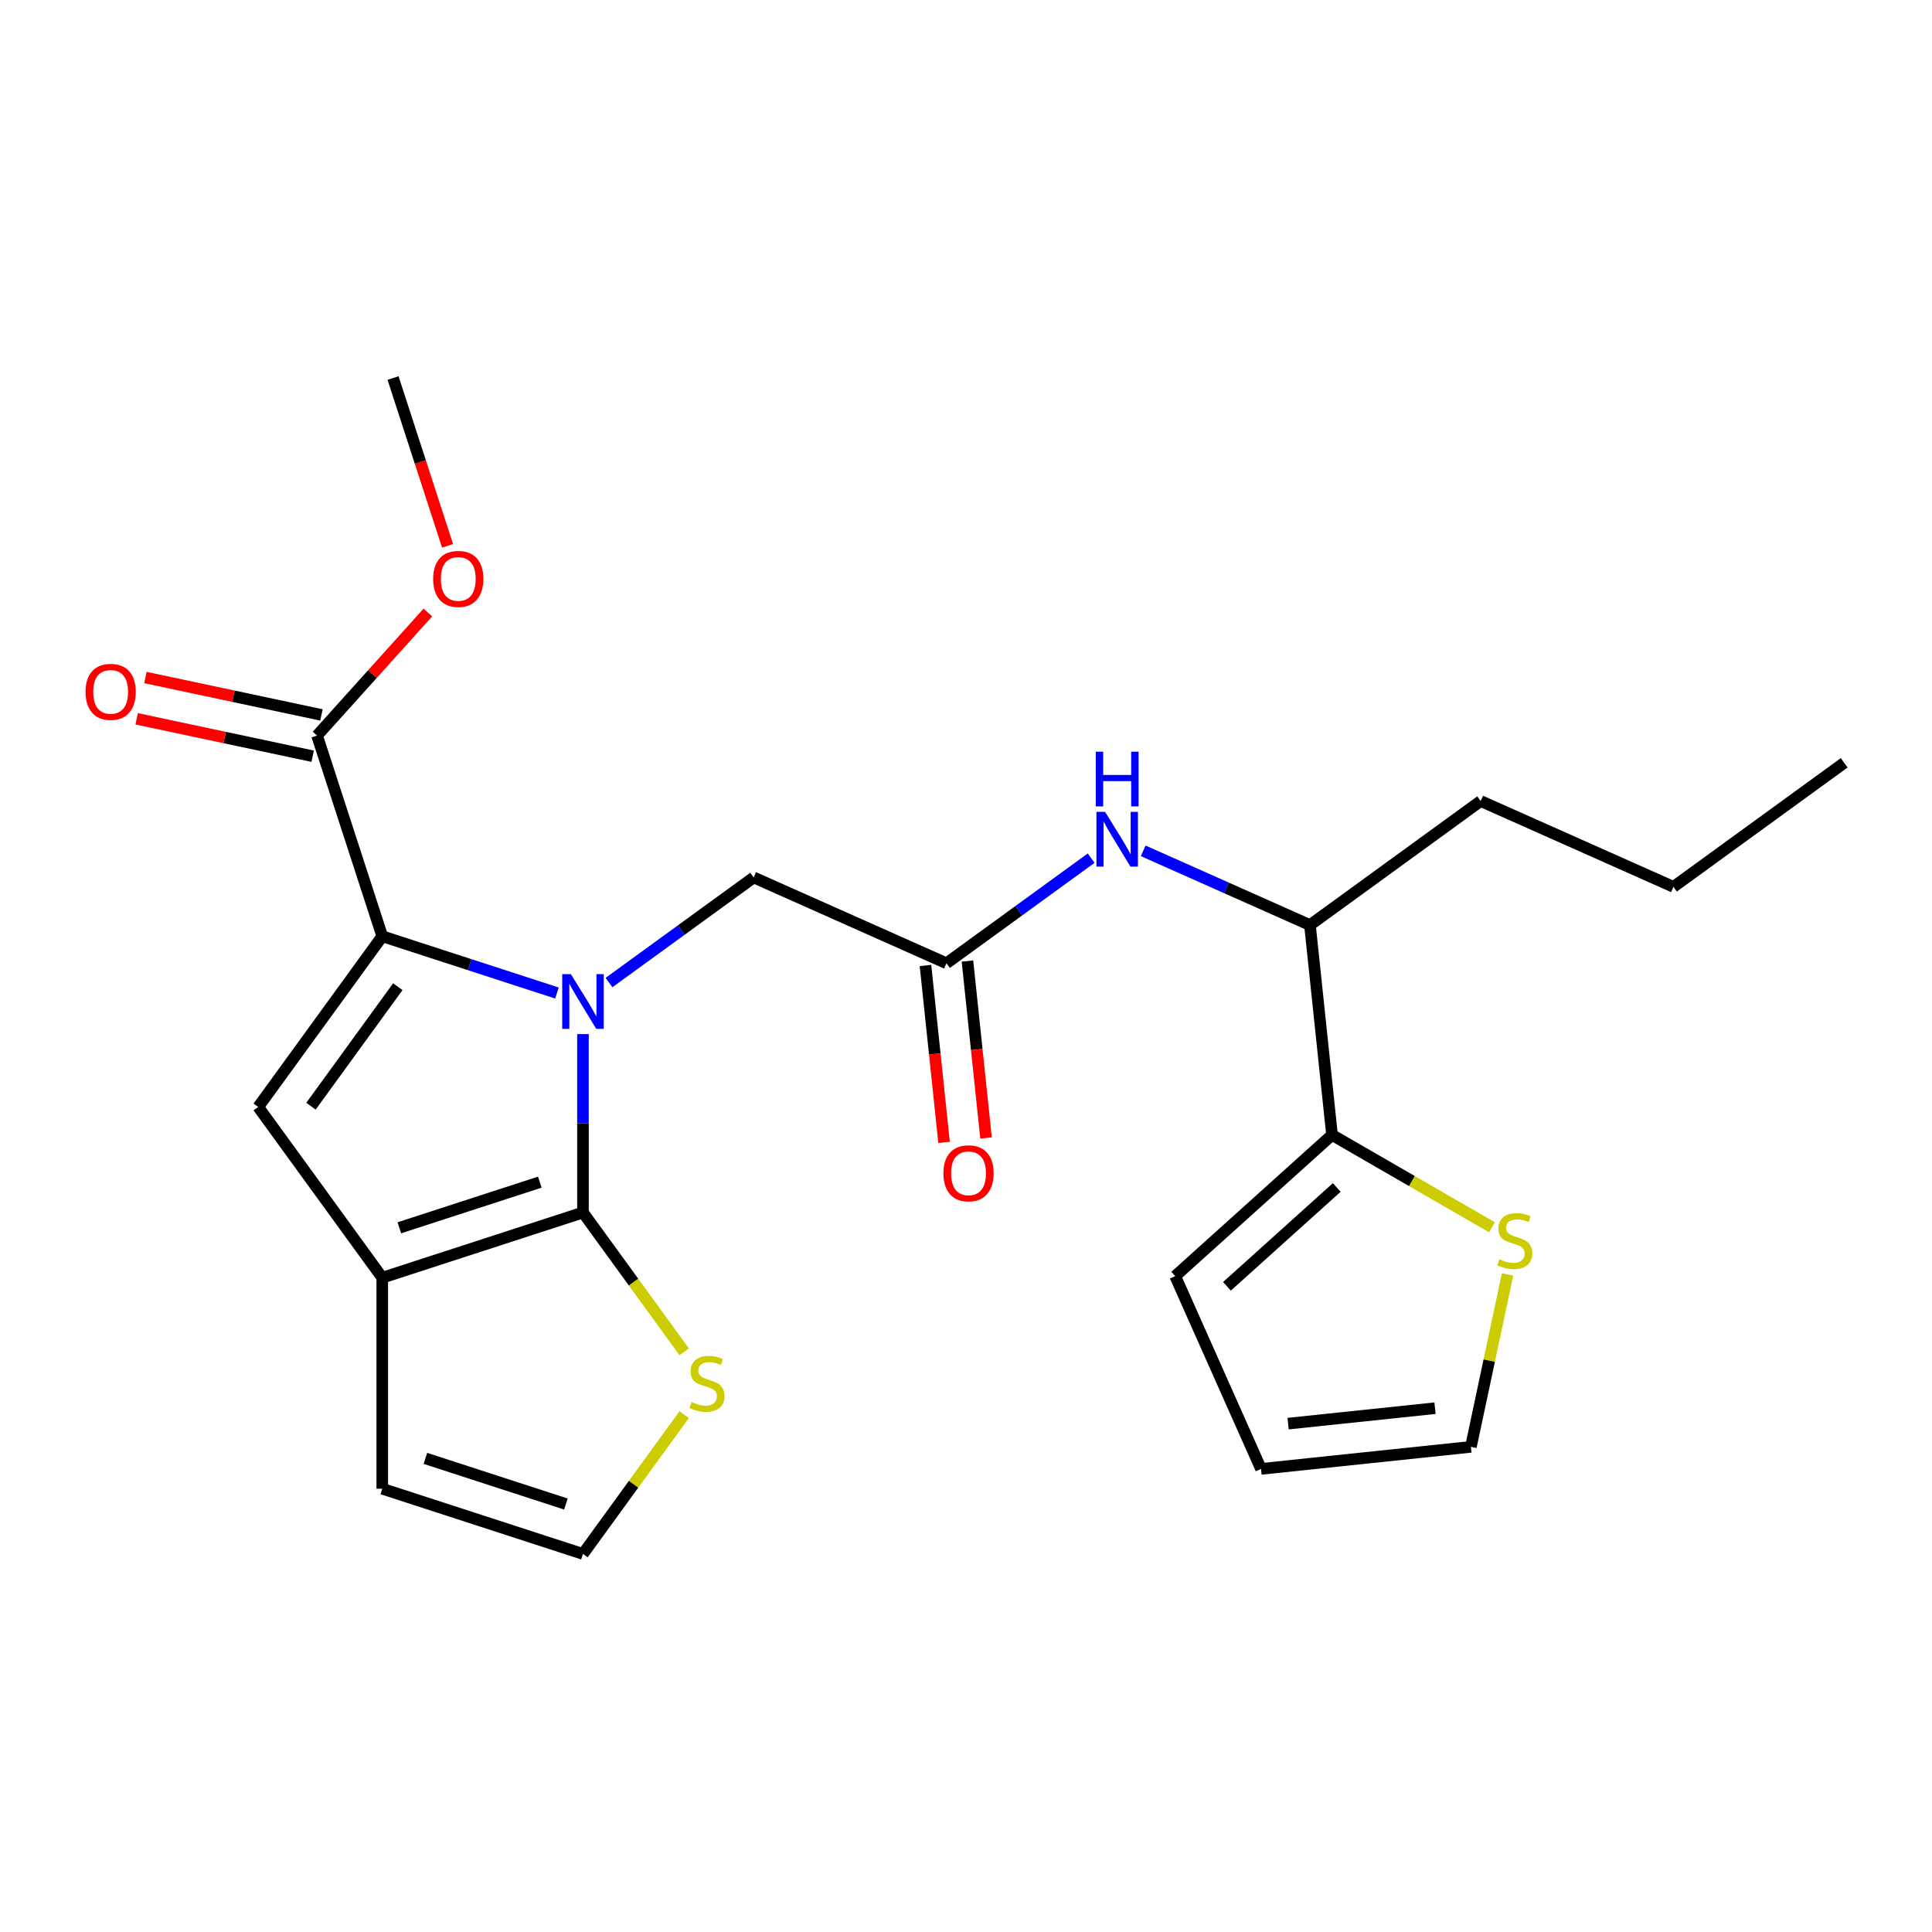<?xml version='1.0' encoding='iso-8859-1'?>
<svg version='1.1' baseProfile='full'
              xmlns='http://www.w3.org/2000/svg'
                      xmlns:rdkit='http://www.rdkit.org/xml'
                      xmlns:xlink='http://www.w3.org/1999/xlink'
                  xml:space='preserve'
width='1000px' height='1000px' viewBox='0 0 1000 1000'>
<!-- END OF HEADER -->
<rect style='opacity:1.0;fill:#FFFFFF;stroke:none' width='1000' height='1000' x='0' y='0'> </rect>
<path class='bond-0' d='M 301.74,535.254 L 301.74,581.421' style='fill:none;fill-rule:evenodd;stroke:#0000FF;stroke-width:6px;stroke-linecap:butt;stroke-linejoin:miter;stroke-opacity:1' />
<path class='bond-0' d='M 301.74,581.421 L 301.74,627.588' style='fill:none;fill-rule:evenodd;stroke:#000000;stroke-width:6px;stroke-linecap:butt;stroke-linejoin:miter;stroke-opacity:1' />
<path class='bond-1' d='M 288.27,513.986 L 243.065,499.298' style='fill:none;fill-rule:evenodd;stroke:#0000FF;stroke-width:6px;stroke-linecap:butt;stroke-linejoin:miter;stroke-opacity:1' />
<path class='bond-1' d='M 243.065,499.298 L 197.861,484.611' style='fill:none;fill-rule:evenodd;stroke:#000000;stroke-width:6px;stroke-linecap:butt;stroke-linejoin:miter;stroke-opacity:1' />
<path class='bond-7' d='M 315.211,508.576 L 352.658,481.369' style='fill:none;fill-rule:evenodd;stroke:#0000FF;stroke-width:6px;stroke-linecap:butt;stroke-linejoin:miter;stroke-opacity:1' />
<path class='bond-7' d='M 352.658,481.369 L 390.105,454.162' style='fill:none;fill-rule:evenodd;stroke:#000000;stroke-width:6px;stroke-linecap:butt;stroke-linejoin:miter;stroke-opacity:1' />
<path class='bond-2' d='M 301.74,627.588 L 197.861,661.34' style='fill:none;fill-rule:evenodd;stroke:#000000;stroke-width:6px;stroke-linecap:butt;stroke-linejoin:miter;stroke-opacity:1' />
<path class='bond-2' d='M 279.408,611.875 L 206.693,635.502' style='fill:none;fill-rule:evenodd;stroke:#000000;stroke-width:6px;stroke-linecap:butt;stroke-linejoin:miter;stroke-opacity:1' />
<path class='bond-5' d='M 301.74,627.588 L 327.935,663.642' style='fill:none;fill-rule:evenodd;stroke:#000000;stroke-width:6px;stroke-linecap:butt;stroke-linejoin:miter;stroke-opacity:1' />
<path class='bond-5' d='M 327.935,663.642 L 354.13,699.697' style='fill:none;fill-rule:evenodd;stroke:#CCCC00;stroke-width:6px;stroke-linecap:butt;stroke-linejoin:miter;stroke-opacity:1' />
<path class='bond-3' d='M 197.861,484.611 L 133.66,572.975' style='fill:none;fill-rule:evenodd;stroke:#000000;stroke-width:6px;stroke-linecap:butt;stroke-linejoin:miter;stroke-opacity:1' />
<path class='bond-3' d='M 205.904,510.705 L 160.964,572.561' style='fill:none;fill-rule:evenodd;stroke:#000000;stroke-width:6px;stroke-linecap:butt;stroke-linejoin:miter;stroke-opacity:1' />
<path class='bond-4' d='M 197.861,484.611 L 164.109,380.731' style='fill:none;fill-rule:evenodd;stroke:#000000;stroke-width:6px;stroke-linecap:butt;stroke-linejoin:miter;stroke-opacity:1' />
<path class='bond-12' d='M 197.861,661.34 L 197.861,770.565' style='fill:none;fill-rule:evenodd;stroke:#000000;stroke-width:6px;stroke-linecap:butt;stroke-linejoin:miter;stroke-opacity:1' />
<path class='bond-24' d='M 197.861,661.34 L 133.66,572.975' style='fill:none;fill-rule:evenodd;stroke:#000000;stroke-width:6px;stroke-linecap:butt;stroke-linejoin:miter;stroke-opacity:1' />
<path class='bond-16' d='M 166.38,370.048 L 120.826,360.365' style='fill:none;fill-rule:evenodd;stroke:#000000;stroke-width:6px;stroke-linecap:butt;stroke-linejoin:miter;stroke-opacity:1' />
<path class='bond-16' d='M 120.826,360.365 L 75.272,350.682' style='fill:none;fill-rule:evenodd;stroke:#FF0000;stroke-width:6px;stroke-linecap:butt;stroke-linejoin:miter;stroke-opacity:1' />
<path class='bond-16' d='M 161.838,391.415 L 116.284,381.733' style='fill:none;fill-rule:evenodd;stroke:#000000;stroke-width:6px;stroke-linecap:butt;stroke-linejoin:miter;stroke-opacity:1' />
<path class='bond-16' d='M 116.284,381.733 L 70.731,372.05' style='fill:none;fill-rule:evenodd;stroke:#FF0000;stroke-width:6px;stroke-linecap:butt;stroke-linejoin:miter;stroke-opacity:1' />
<path class='bond-19' d='M 164.109,380.731 L 192.786,348.882' style='fill:none;fill-rule:evenodd;stroke:#000000;stroke-width:6px;stroke-linecap:butt;stroke-linejoin:miter;stroke-opacity:1' />
<path class='bond-19' d='M 192.786,348.882 L 221.464,317.032' style='fill:none;fill-rule:evenodd;stroke:#FF0000;stroke-width:6px;stroke-linecap:butt;stroke-linejoin:miter;stroke-opacity:1' />
<path class='bond-11' d='M 354.13,732.209 L 327.935,768.263' style='fill:none;fill-rule:evenodd;stroke:#CCCC00;stroke-width:6px;stroke-linecap:butt;stroke-linejoin:miter;stroke-opacity:1' />
<path class='bond-11' d='M 327.935,768.263 L 301.74,804.318' style='fill:none;fill-rule:evenodd;stroke:#000000;stroke-width:6px;stroke-linecap:butt;stroke-linejoin:miter;stroke-opacity:1' />
<path class='bond-6' d='M 489.887,498.588 L 390.105,454.162' style='fill:none;fill-rule:evenodd;stroke:#000000;stroke-width:6px;stroke-linecap:butt;stroke-linejoin:miter;stroke-opacity:1' />
<path class='bond-9' d='M 489.887,498.588 L 527.334,471.381' style='fill:none;fill-rule:evenodd;stroke:#000000;stroke-width:6px;stroke-linecap:butt;stroke-linejoin:miter;stroke-opacity:1' />
<path class='bond-9' d='M 527.334,471.381 L 564.781,444.174' style='fill:none;fill-rule:evenodd;stroke:#0000FF;stroke-width:6px;stroke-linecap:butt;stroke-linejoin:miter;stroke-opacity:1' />
<path class='bond-17' d='M 479.024,499.73 L 483.837,545.518' style='fill:none;fill-rule:evenodd;stroke:#000000;stroke-width:6px;stroke-linecap:butt;stroke-linejoin:miter;stroke-opacity:1' />
<path class='bond-17' d='M 483.837,545.518 L 488.649,591.306' style='fill:none;fill-rule:evenodd;stroke:#FF0000;stroke-width:6px;stroke-linecap:butt;stroke-linejoin:miter;stroke-opacity:1' />
<path class='bond-17' d='M 500.75,497.446 L 505.562,543.234' style='fill:none;fill-rule:evenodd;stroke:#000000;stroke-width:6px;stroke-linecap:butt;stroke-linejoin:miter;stroke-opacity:1' />
<path class='bond-17' d='M 505.562,543.234 L 510.375,589.022' style='fill:none;fill-rule:evenodd;stroke:#FF0000;stroke-width:6px;stroke-linecap:butt;stroke-linejoin:miter;stroke-opacity:1' />
<path class='bond-8' d='M 689.451,587.439 L 678.034,478.813' style='fill:none;fill-rule:evenodd;stroke:#000000;stroke-width:6px;stroke-linecap:butt;stroke-linejoin:miter;stroke-opacity:1' />
<path class='bond-10' d='M 689.451,587.439 L 730.841,611.336' style='fill:none;fill-rule:evenodd;stroke:#000000;stroke-width:6px;stroke-linecap:butt;stroke-linejoin:miter;stroke-opacity:1' />
<path class='bond-10' d='M 730.841,611.336 L 772.232,635.233' style='fill:none;fill-rule:evenodd;stroke:#CCCC00;stroke-width:6px;stroke-linecap:butt;stroke-linejoin:miter;stroke-opacity:1' />
<path class='bond-14' d='M 689.451,587.439 L 608.281,660.525' style='fill:none;fill-rule:evenodd;stroke:#000000;stroke-width:6px;stroke-linecap:butt;stroke-linejoin:miter;stroke-opacity:1' />
<path class='bond-14' d='M 691.893,614.636 L 635.074,665.796' style='fill:none;fill-rule:evenodd;stroke:#000000;stroke-width:6px;stroke-linecap:butt;stroke-linejoin:miter;stroke-opacity:1' />
<path class='bond-13' d='M 591.723,440.385 L 634.878,459.599' style='fill:none;fill-rule:evenodd;stroke:#0000FF;stroke-width:6px;stroke-linecap:butt;stroke-linejoin:miter;stroke-opacity:1' />
<path class='bond-13' d='M 634.878,459.599 L 678.034,478.813' style='fill:none;fill-rule:evenodd;stroke:#000000;stroke-width:6px;stroke-linecap:butt;stroke-linejoin:miter;stroke-opacity:1' />
<path class='bond-15' d='M 780.299,659.663 L 770.816,704.276' style='fill:none;fill-rule:evenodd;stroke:#CCCC00;stroke-width:6px;stroke-linecap:butt;stroke-linejoin:miter;stroke-opacity:1' />
<path class='bond-15' d='M 770.816,704.276 L 761.333,748.89' style='fill:none;fill-rule:evenodd;stroke:#000000;stroke-width:6px;stroke-linecap:butt;stroke-linejoin:miter;stroke-opacity:1' />
<path class='bond-25' d='M 301.74,804.318 L 197.861,770.565' style='fill:none;fill-rule:evenodd;stroke:#000000;stroke-width:6px;stroke-linecap:butt;stroke-linejoin:miter;stroke-opacity:1' />
<path class='bond-25' d='M 292.909,778.479 L 220.194,754.852' style='fill:none;fill-rule:evenodd;stroke:#000000;stroke-width:6px;stroke-linecap:butt;stroke-linejoin:miter;stroke-opacity:1' />
<path class='bond-20' d='M 678.034,478.813 L 766.399,414.612' style='fill:none;fill-rule:evenodd;stroke:#000000;stroke-width:6px;stroke-linecap:butt;stroke-linejoin:miter;stroke-opacity:1' />
<path class='bond-18' d='M 608.281,660.525 L 652.707,760.307' style='fill:none;fill-rule:evenodd;stroke:#000000;stroke-width:6px;stroke-linecap:butt;stroke-linejoin:miter;stroke-opacity:1' />
<path class='bond-26' d='M 761.333,748.89 L 652.707,760.307' style='fill:none;fill-rule:evenodd;stroke:#000000;stroke-width:6px;stroke-linecap:butt;stroke-linejoin:miter;stroke-opacity:1' />
<path class='bond-26' d='M 742.756,728.877 L 666.717,736.869' style='fill:none;fill-rule:evenodd;stroke:#000000;stroke-width:6px;stroke-linecap:butt;stroke-linejoin:miter;stroke-opacity:1' />
<path class='bond-21' d='M 231.655,282.511 L 217.548,239.097' style='fill:none;fill-rule:evenodd;stroke:#FF0000;stroke-width:6px;stroke-linecap:butt;stroke-linejoin:miter;stroke-opacity:1' />
<path class='bond-21' d='M 217.548,239.097 L 203.442,195.682' style='fill:none;fill-rule:evenodd;stroke:#000000;stroke-width:6px;stroke-linecap:butt;stroke-linejoin:miter;stroke-opacity:1' />
<path class='bond-22' d='M 766.399,414.612 L 866.181,459.038' style='fill:none;fill-rule:evenodd;stroke:#000000;stroke-width:6px;stroke-linecap:butt;stroke-linejoin:miter;stroke-opacity:1' />
<path class='bond-23' d='M 866.181,459.038 L 954.545,394.837' style='fill:none;fill-rule:evenodd;stroke:#000000;stroke-width:6px;stroke-linecap:butt;stroke-linejoin:miter;stroke-opacity:1' />
<path  class='atom-0' d='M 295.48 504.203
L 304.76 519.203
Q 305.68 520.683, 307.16 523.363
Q 308.64 526.043, 308.72 526.203
L 308.72 504.203
L 312.48 504.203
L 312.48 532.523
L 308.6 532.523
L 298.64 516.123
Q 297.48 514.203, 296.24 512.003
Q 295.04 509.803, 294.68 509.123
L 294.68 532.523
L 291 532.523
L 291 504.203
L 295.48 504.203
' fill='#0000FF'/>
<path  class='atom-6' d='M 357.941 725.673
Q 358.261 725.793, 359.581 726.353
Q 360.901 726.913, 362.341 727.273
Q 363.821 727.593, 365.261 727.593
Q 367.941 727.593, 369.501 726.313
Q 371.061 724.993, 371.061 722.713
Q 371.061 721.153, 370.261 720.193
Q 369.501 719.233, 368.301 718.713
Q 367.101 718.193, 365.101 717.593
Q 362.581 716.833, 361.061 716.113
Q 359.581 715.393, 358.501 713.873
Q 357.461 712.353, 357.461 709.793
Q 357.461 706.233, 359.861 704.033
Q 362.301 701.833, 367.101 701.833
Q 370.381 701.833, 374.101 703.393
L 373.181 706.473
Q 369.781 705.073, 367.221 705.073
Q 364.461 705.073, 362.941 706.233
Q 361.421 707.353, 361.461 709.313
Q 361.461 710.833, 362.221 711.753
Q 363.021 712.673, 364.141 713.193
Q 365.301 713.713, 367.221 714.313
Q 369.781 715.113, 371.301 715.913
Q 372.821 716.713, 373.901 718.353
Q 375.021 719.953, 375.021 722.713
Q 375.021 726.633, 372.381 728.753
Q 369.781 730.833, 365.421 730.833
Q 362.901 730.833, 360.981 730.273
Q 359.101 729.753, 356.861 728.833
L 357.941 725.673
' fill='#CCCC00'/>
<path  class='atom-10' d='M 571.992 420.227
L 581.272 435.227
Q 582.192 436.707, 583.672 439.387
Q 585.152 442.067, 585.232 442.227
L 585.232 420.227
L 588.992 420.227
L 588.992 448.547
L 585.112 448.547
L 575.152 432.147
Q 573.992 430.227, 572.752 428.027
Q 571.552 425.827, 571.192 425.147
L 571.192 448.547
L 567.512 448.547
L 567.512 420.227
L 571.992 420.227
' fill='#0000FF'/>
<path  class='atom-10' d='M 567.172 389.075
L 571.012 389.075
L 571.012 401.115
L 585.492 401.115
L 585.492 389.075
L 589.332 389.075
L 589.332 417.395
L 585.492 417.395
L 585.492 404.315
L 571.012 404.315
L 571.012 417.395
L 567.172 417.395
L 567.172 389.075
' fill='#0000FF'/>
<path  class='atom-11' d='M 776.043 651.772
Q 776.363 651.892, 777.683 652.452
Q 779.003 653.012, 780.443 653.372
Q 781.923 653.692, 783.363 653.692
Q 786.043 653.692, 787.603 652.412
Q 789.163 651.092, 789.163 648.812
Q 789.163 647.252, 788.363 646.292
Q 787.603 645.332, 786.403 644.812
Q 785.203 644.292, 783.203 643.692
Q 780.683 642.932, 779.163 642.212
Q 777.683 641.492, 776.603 639.972
Q 775.563 638.452, 775.563 635.892
Q 775.563 632.332, 777.963 630.132
Q 780.403 627.932, 785.203 627.932
Q 788.483 627.932, 792.203 629.492
L 791.283 632.572
Q 787.883 631.172, 785.323 631.172
Q 782.563 631.172, 781.043 632.332
Q 779.523 633.452, 779.563 635.412
Q 779.563 636.932, 780.323 637.852
Q 781.123 638.772, 782.243 639.292
Q 783.403 639.812, 785.323 640.412
Q 787.883 641.212, 789.403 642.012
Q 790.923 642.812, 792.003 644.452
Q 793.123 646.052, 793.123 648.812
Q 793.123 652.732, 790.483 654.852
Q 787.883 656.932, 783.523 656.932
Q 781.003 656.932, 779.083 656.372
Q 777.203 655.852, 774.963 654.932
L 776.043 651.772
' fill='#CCCC00'/>
<path  class='atom-17' d='M 44.271 358.102
Q 44.271 351.302, 47.631 347.502
Q 50.991 343.702, 57.271 343.702
Q 63.551 343.702, 66.911 347.502
Q 70.271 351.302, 70.271 358.102
Q 70.271 364.982, 66.871 368.902
Q 63.471 372.782, 57.271 372.782
Q 51.031 372.782, 47.631 368.902
Q 44.271 365.022, 44.271 358.102
M 57.271 369.582
Q 61.591 369.582, 63.911 366.702
Q 66.271 363.782, 66.271 358.102
Q 66.271 352.542, 63.911 349.742
Q 61.591 346.902, 57.271 346.902
Q 52.951 346.902, 50.591 349.702
Q 48.271 352.502, 48.271 358.102
Q 48.271 363.822, 50.591 366.702
Q 52.951 369.582, 57.271 369.582
' fill='#FF0000'/>
<path  class='atom-18' d='M 488.304 607.295
Q 488.304 600.495, 491.664 596.695
Q 495.024 592.895, 501.304 592.895
Q 507.584 592.895, 510.944 596.695
Q 514.304 600.495, 514.304 607.295
Q 514.304 614.175, 510.904 618.095
Q 507.504 621.975, 501.304 621.975
Q 495.064 621.975, 491.664 618.095
Q 488.304 614.215, 488.304 607.295
M 501.304 618.775
Q 505.624 618.775, 507.944 615.895
Q 510.304 612.975, 510.304 607.295
Q 510.304 601.735, 507.944 598.935
Q 505.624 596.095, 501.304 596.095
Q 496.984 596.095, 494.624 598.895
Q 492.304 601.695, 492.304 607.295
Q 492.304 613.015, 494.624 615.895
Q 496.984 618.775, 501.304 618.775
' fill='#FF0000'/>
<path  class='atom-20' d='M 224.195 299.642
Q 224.195 292.842, 227.555 289.042
Q 230.915 285.242, 237.195 285.242
Q 243.475 285.242, 246.835 289.042
Q 250.195 292.842, 250.195 299.642
Q 250.195 306.522, 246.795 310.442
Q 243.395 314.322, 237.195 314.322
Q 230.955 314.322, 227.555 310.442
Q 224.195 306.562, 224.195 299.642
M 237.195 311.122
Q 241.515 311.122, 243.835 308.242
Q 246.195 305.322, 246.195 299.642
Q 246.195 294.082, 243.835 291.282
Q 241.515 288.442, 237.195 288.442
Q 232.875 288.442, 230.515 291.242
Q 228.195 294.042, 228.195 299.642
Q 228.195 305.362, 230.515 308.242
Q 232.875 311.122, 237.195 311.122
' fill='#FF0000'/>
</svg>
